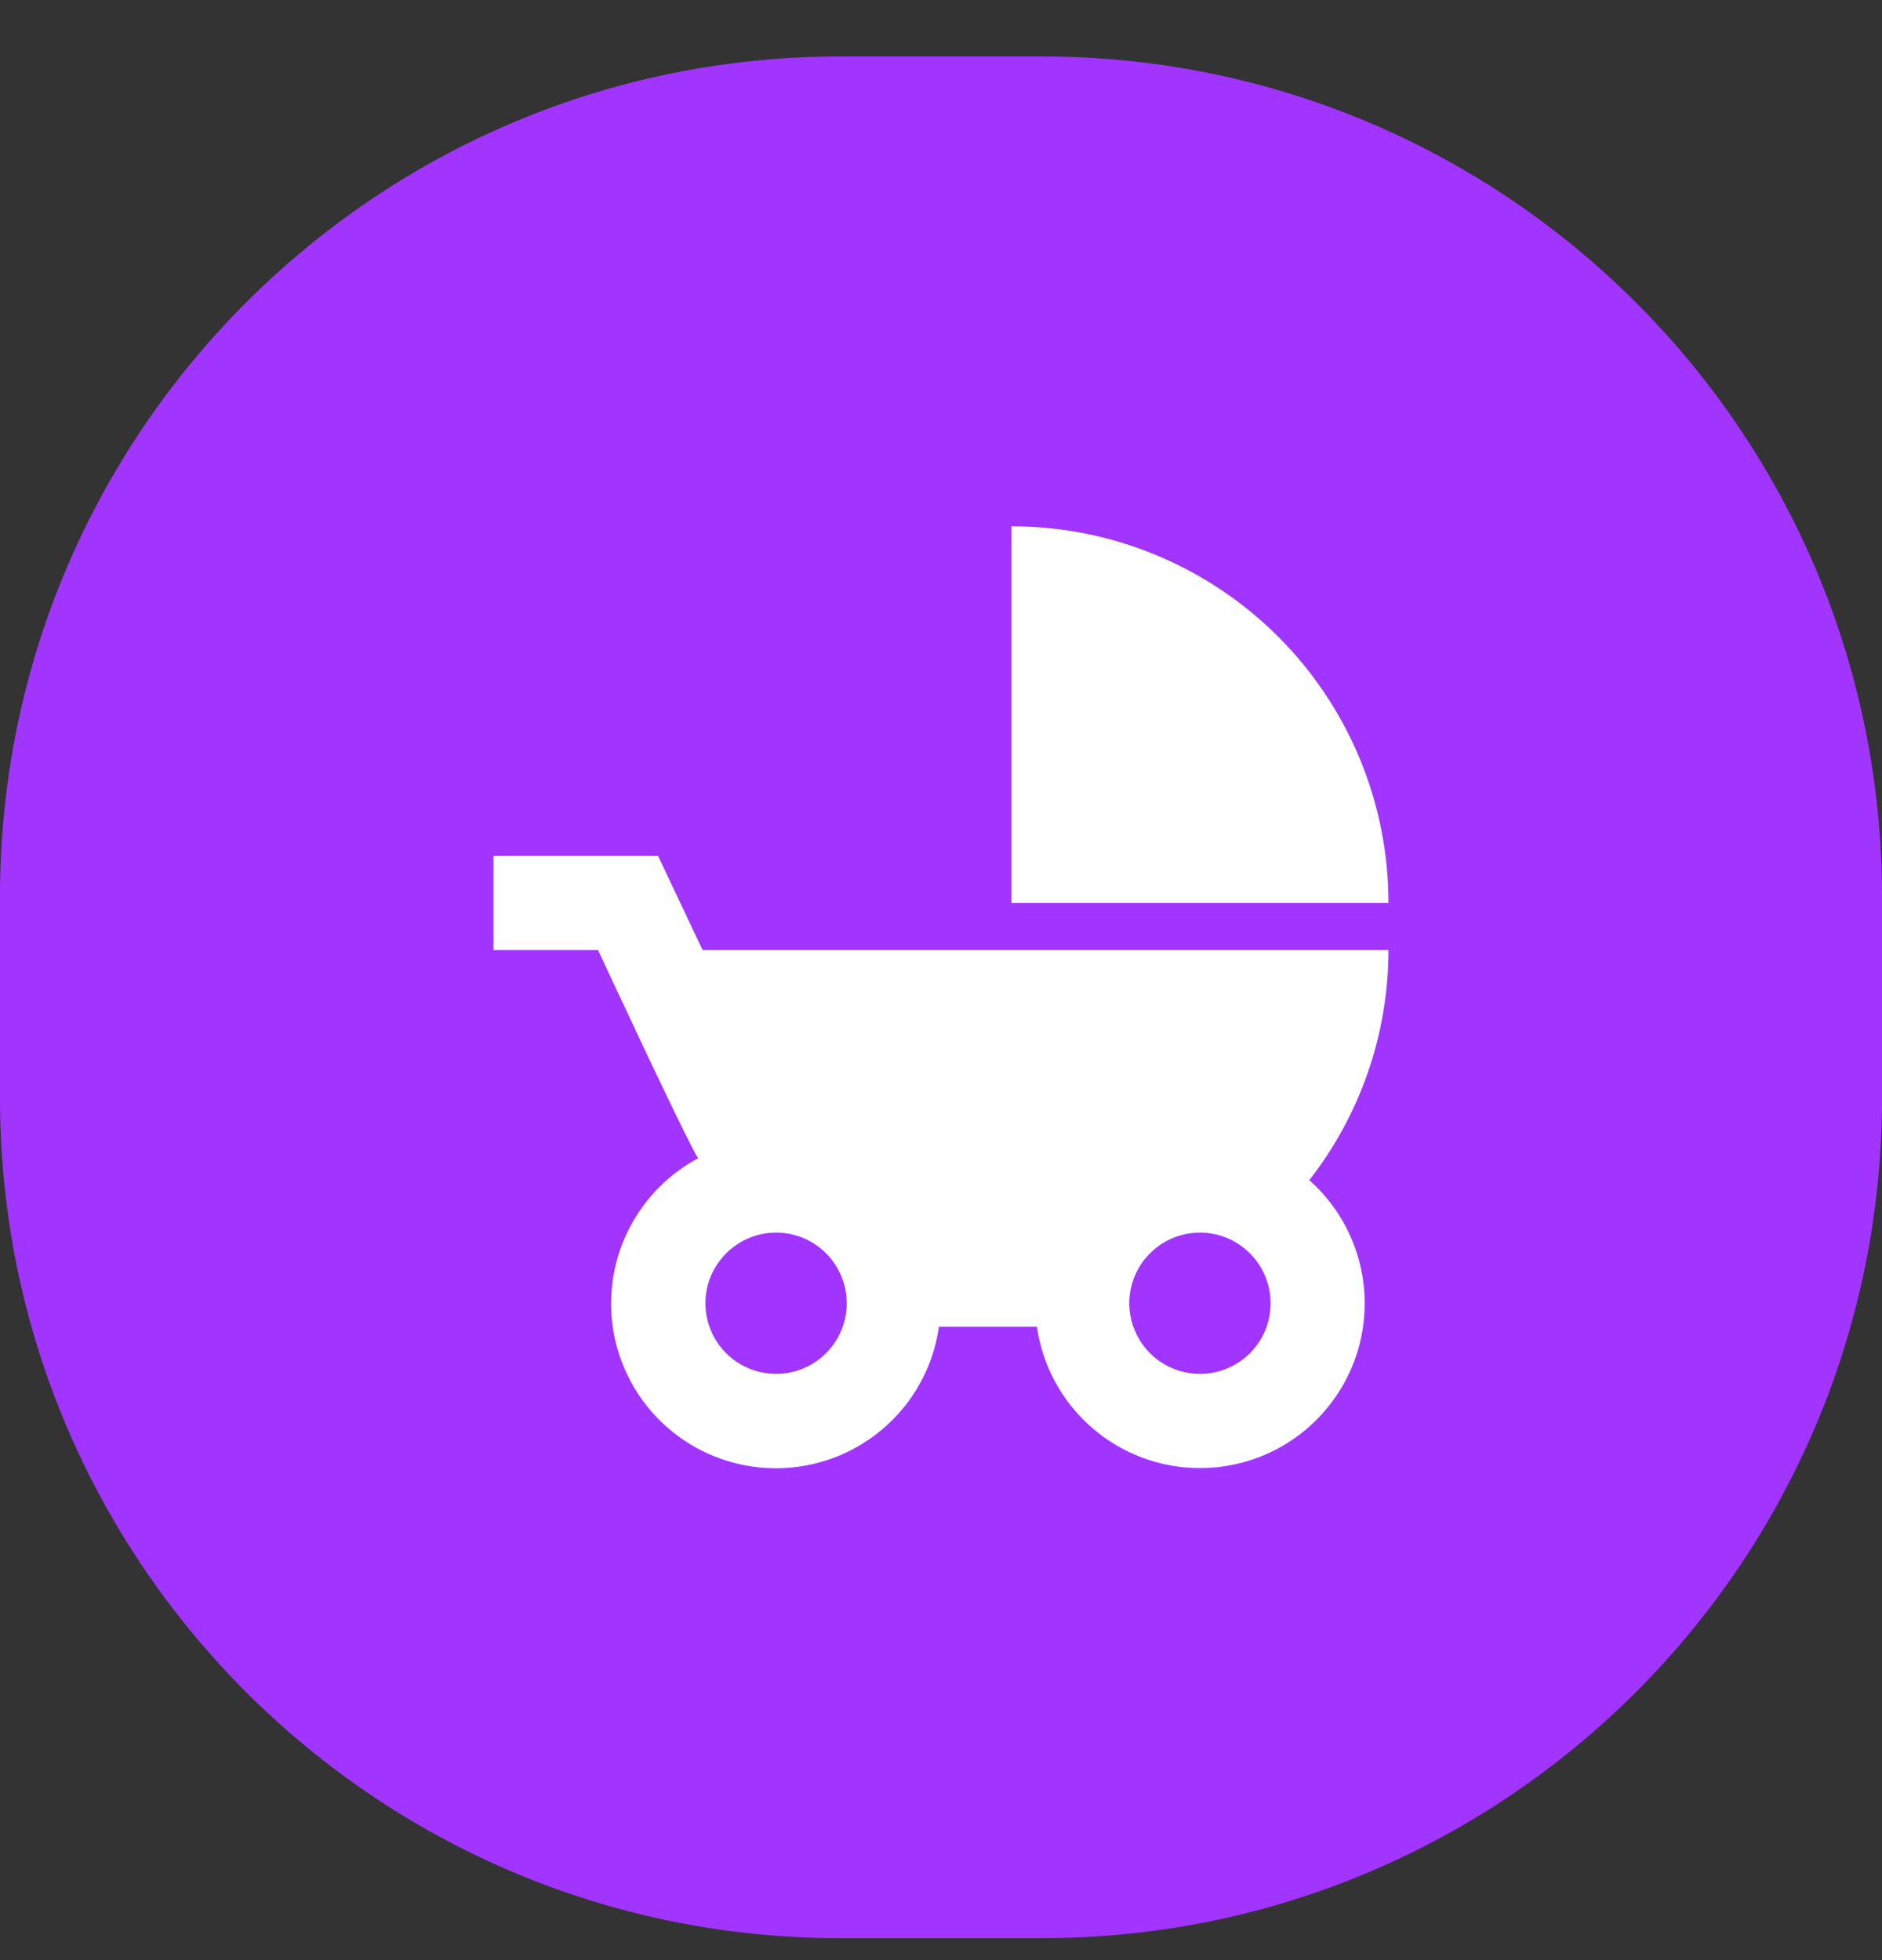 <svg width="24" height="25" viewBox="0 0 24 25" fill="none" xmlns="http://www.w3.org/2000/svg">
<rect x="0" y="0" width="24" height="25" fill="#333333" stroke="none"/>
<path d="M13.286 0.72H10.714C4.797 0.72 0 5.517 0 11.434V14.005C0 19.923 4.797 24.72 10.714 24.72H13.286C19.203 24.72 24 19.923 24 14.005V11.434C24 5.517 19.203 0.72 13.286 0.72Z" fill="#A135FF"/>
<path d="M13.286 0.934H10.714C4.915 0.934 0.214 5.635 0.214 11.434V14.005C0.214 19.804 4.915 24.505 10.714 24.505H13.286C19.085 24.505 23.786 19.804 23.786 14.005V11.434C23.786 5.635 19.085 0.934 13.286 0.934Z" fill="#A135FF"/>
<path d="M12.899 6.713V11.517H17.706C17.707 10.886 17.582 10.261 17.341 9.678C17.099 9.095 16.745 8.565 16.299 8.119C15.852 7.673 15.322 7.319 14.739 7.078C14.156 6.836 13.531 6.712 12.899 6.713ZM16.695 15.054C17.35 14.216 17.706 13.182 17.706 12.118H8.96L8.392 10.917H6.293V12.118H7.627C7.627 12.118 8.761 14.562 8.903 14.773C8.586 14.942 8.318 15.19 8.125 15.493C7.931 15.795 7.818 16.142 7.797 16.501C7.775 16.859 7.846 17.217 8.003 17.54C8.159 17.864 8.396 18.142 8.69 18.347C8.984 18.553 9.327 18.68 9.684 18.716C10.041 18.752 10.402 18.696 10.731 18.553C11.061 18.41 11.348 18.184 11.566 17.899C11.783 17.613 11.924 17.276 11.974 16.921H13.223C13.271 17.256 13.399 17.574 13.596 17.848C13.793 18.123 14.054 18.346 14.356 18.499C14.658 18.651 14.992 18.729 15.33 18.724C15.668 18.72 16 18.634 16.298 18.474C16.595 18.314 16.85 18.084 17.04 17.804C17.23 17.525 17.35 17.203 17.389 16.867C17.428 16.532 17.386 16.191 17.265 15.875C17.145 15.559 16.95 15.277 16.697 15.053L16.695 15.054ZM9.897 17.523C9.719 17.523 9.544 17.47 9.396 17.371C9.248 17.272 9.133 17.131 9.064 16.966C8.996 16.802 8.978 16.621 9.013 16.446C9.048 16.271 9.134 16.111 9.26 15.985C9.386 15.859 9.546 15.773 9.721 15.738C9.896 15.703 10.077 15.721 10.242 15.789C10.406 15.857 10.547 15.973 10.646 16.121C10.745 16.269 10.798 16.444 10.798 16.622C10.798 16.74 10.775 16.857 10.729 16.967C10.684 17.076 10.618 17.175 10.534 17.259C10.45 17.343 10.351 17.409 10.242 17.454C10.132 17.5 10.015 17.523 9.897 17.523ZM15.302 17.523C15.124 17.523 14.95 17.47 14.801 17.371C14.653 17.272 14.538 17.131 14.47 16.966C14.401 16.802 14.383 16.621 14.418 16.446C14.453 16.271 14.539 16.111 14.665 15.985C14.791 15.859 14.951 15.773 15.126 15.738C15.301 15.703 15.482 15.721 15.647 15.789C15.811 15.857 15.952 15.973 16.051 16.121C16.15 16.269 16.203 16.444 16.203 16.622C16.203 16.74 16.18 16.857 16.135 16.967C16.09 17.076 16.023 17.175 15.94 17.259C15.856 17.343 15.756 17.409 15.647 17.454C15.538 17.5 15.42 17.523 15.302 17.523Z" fill="white"/>
</svg>
